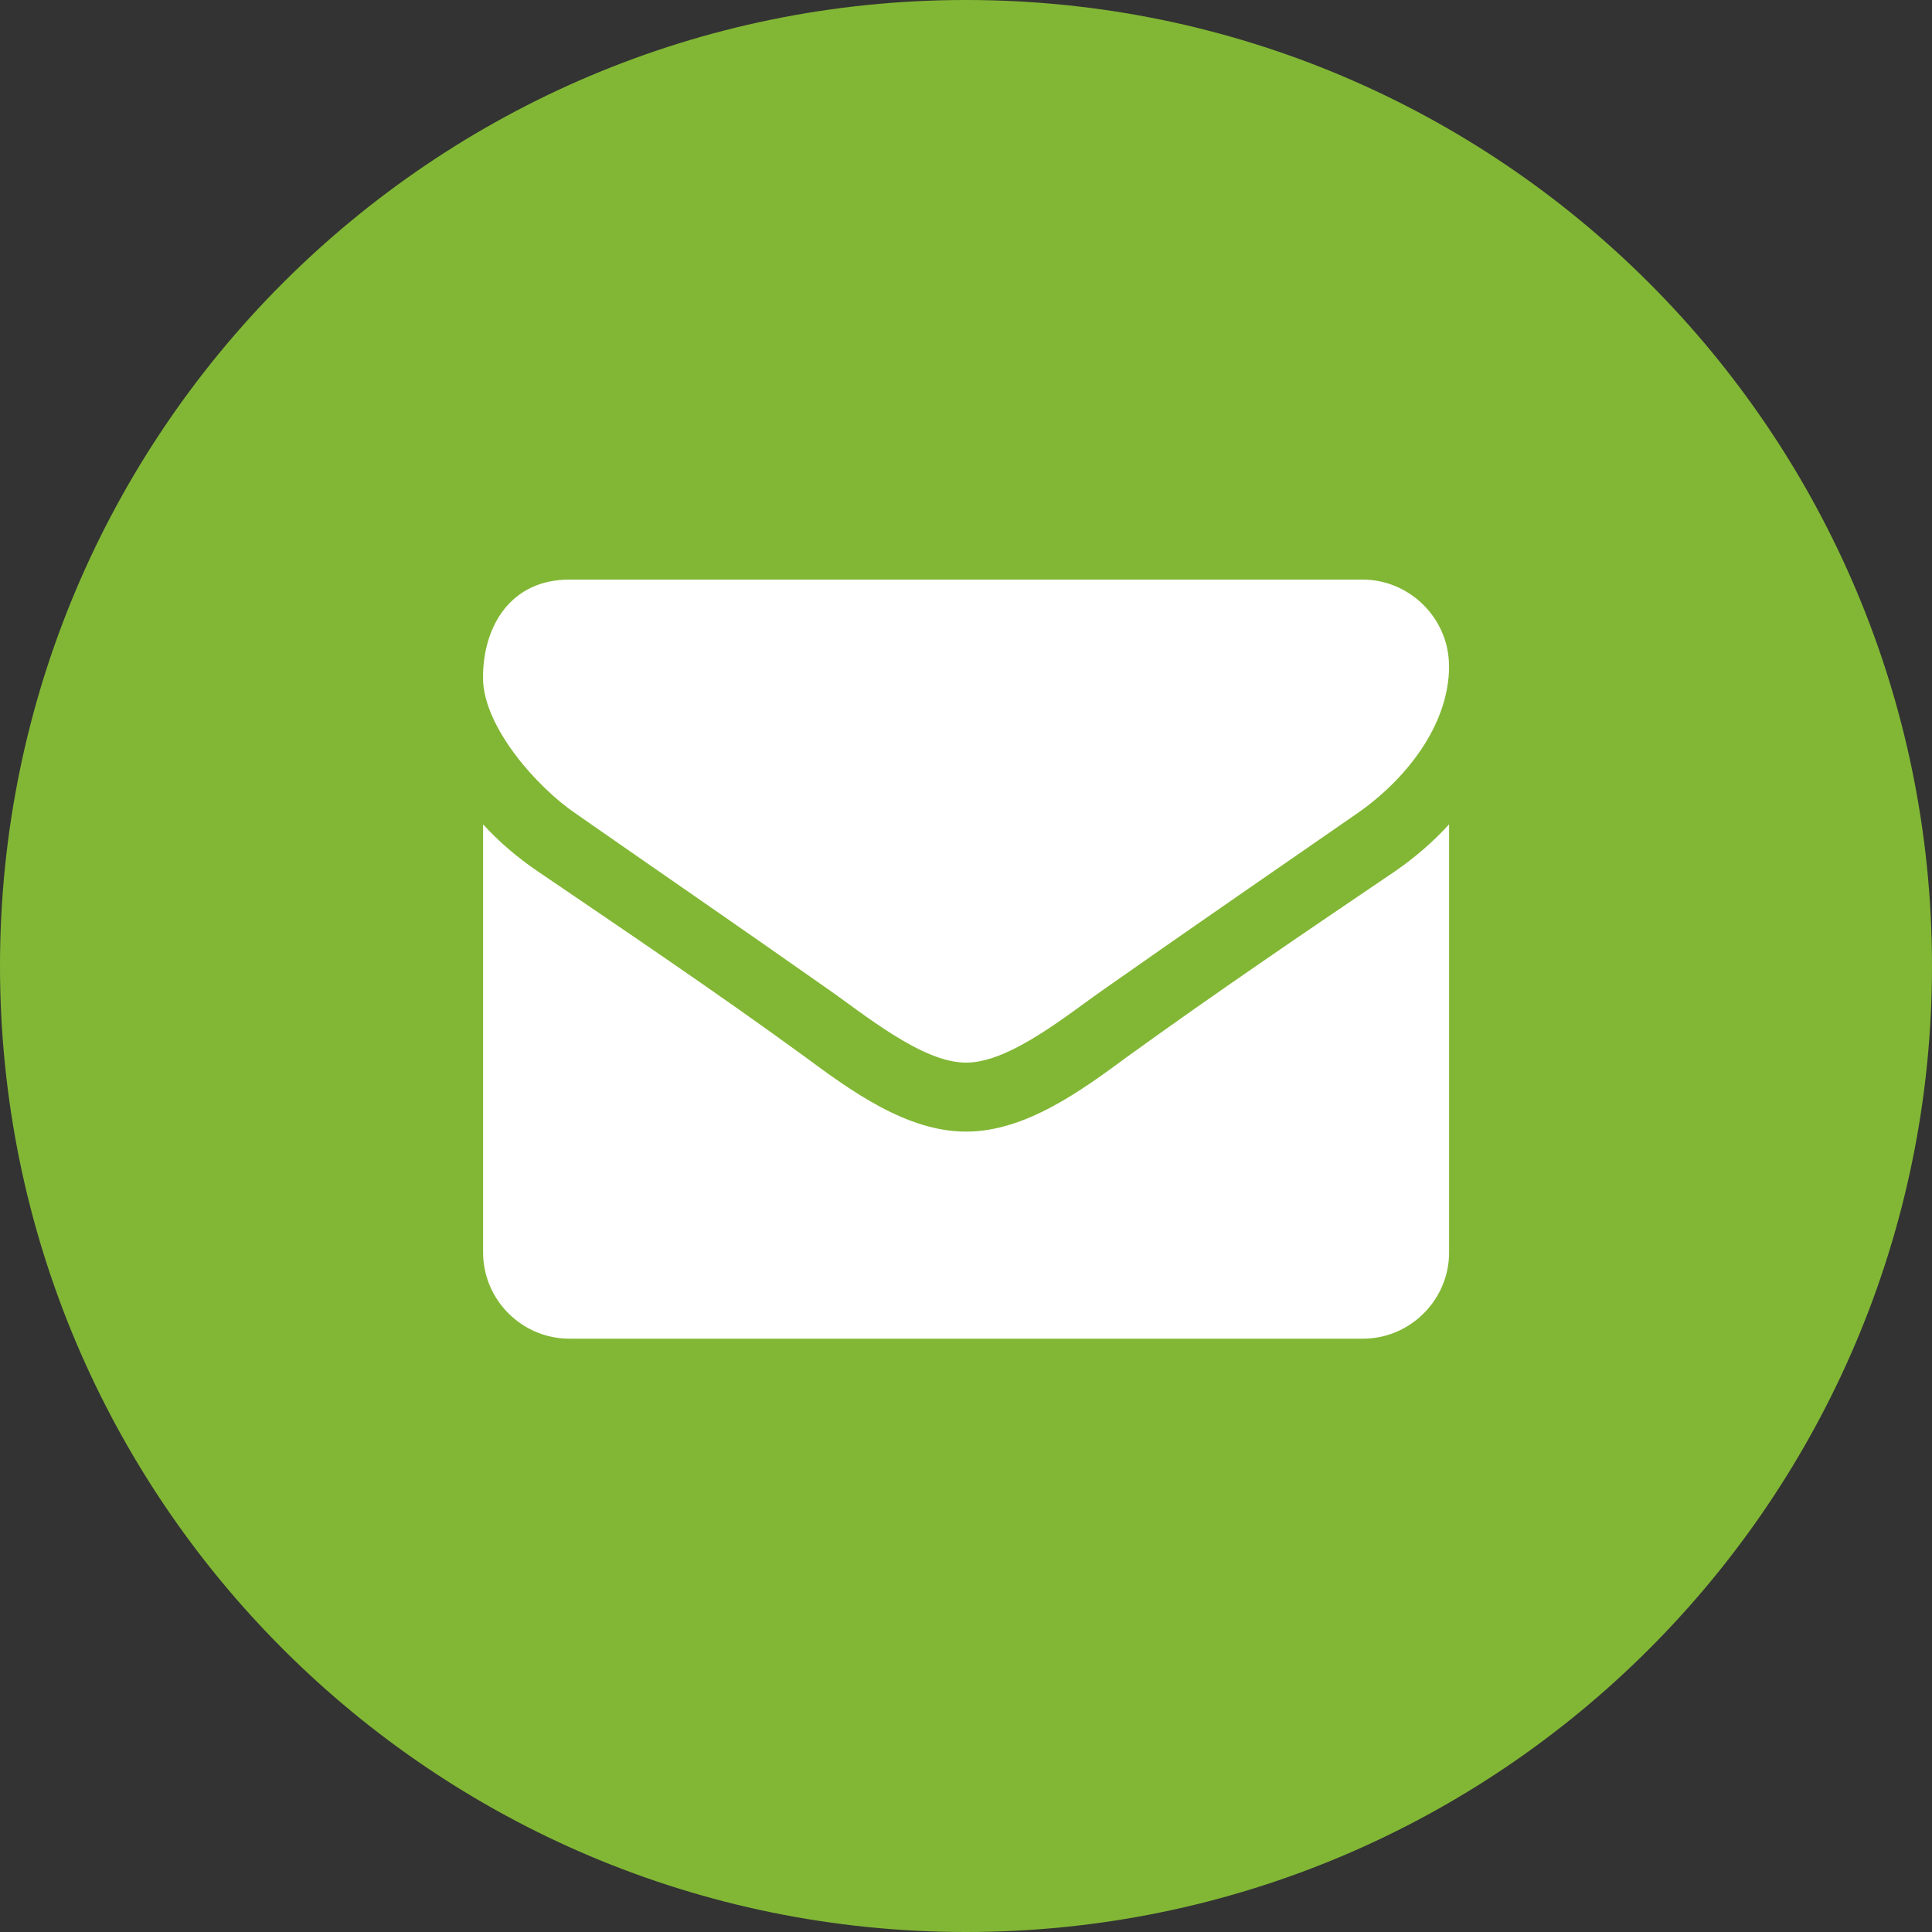 <?xml version="1.0" encoding="UTF-8"?> <svg xmlns="http://www.w3.org/2000/svg" id="Livello_1" data-name="Livello 1" viewBox="0 0 20 20"><rect x="0" y="0" width="20" height="20" fill="#333333" stroke="none"/><defs><style> .cls-1 { fill: #fff; } .cls-2 { fill: #82b735; } </style></defs><path class="cls-2" d="M10,0h0c5.523,0,10,4.477,10,10h0c0,5.523-4.477,10-10,10h0C4.477,20,0,15.523,0,10h0C0,4.477,4.477,0,10,0Z"></path><path class="cls-1" d="M15,8.534c-.167.184-.357.346-.558.485-.932.631-1.869,1.267-2.779,1.925-.469.346-1.049.77-1.657.77h-.011c-.608,0-1.189-.424-1.657-.77-.91-.664-1.847-1.295-2.773-1.925-.206-.14-.396-.301-.564-.485v4.431c0,.491.402.893.893.893h8.214c.491,0,.893-.402.893-.893v-4.431ZM15,6.893c0-.491-.407-.893-.893-.893H5.893c-.597,0-.893.469-.893,1.016,0,.508.564,1.138.96,1.406.865.603,1.741,1.205,2.606,1.814.363.251.977.764,1.429.764h.011c.452,0,1.066-.513,1.429-.764.865-.608,1.741-1.211,2.612-1.814.491-.34.954-.904.954-1.529Z"></path></svg> 
